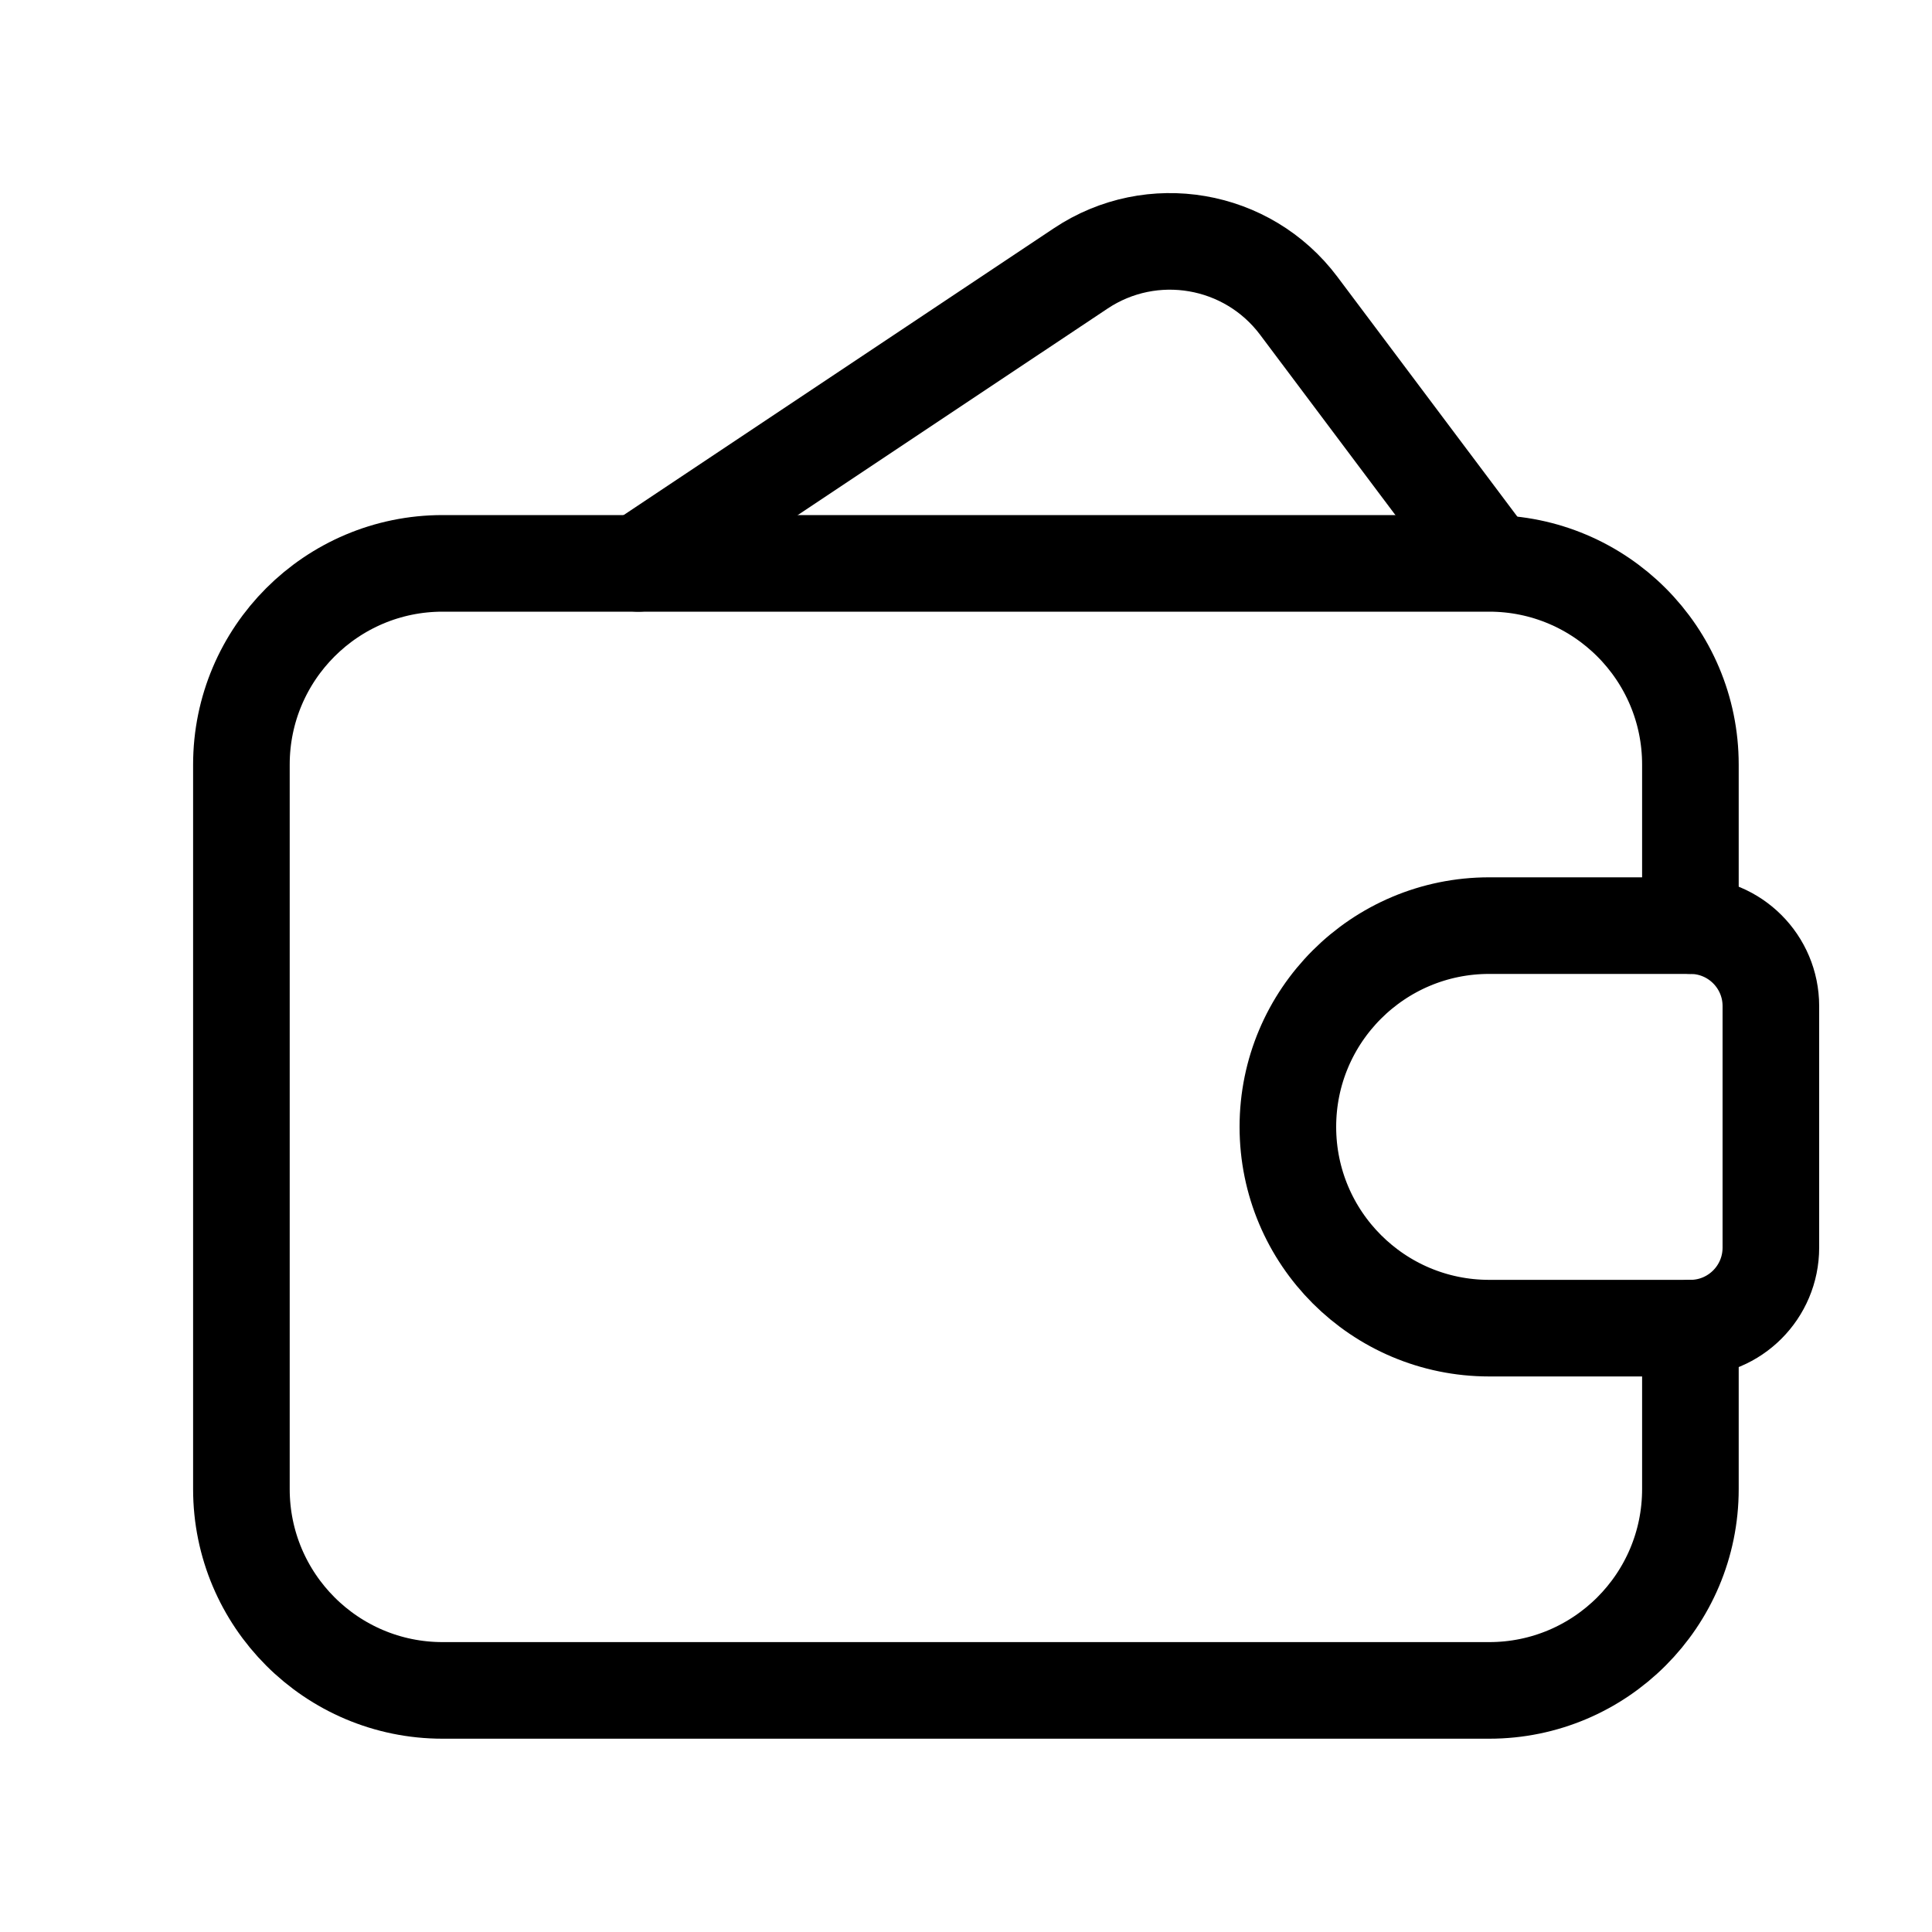 <svg width="20" height="20" viewBox="0 0 20 20" fill="none" xmlns="http://www.w3.org/2000/svg">
<path d="M15.416 5.793L13.445 3.166C12.914 2.458 11.923 2.288 11.187 2.779L6.607 5.832" stroke="black" stroke-linecap="round" stroke-linejoin="round"/>
<path fill-rule="evenodd" clip-rule="evenodd" d="M15.416 9.582H17.499C17.959 9.582 18.332 9.955 18.332 10.415V12.915C18.332 13.376 17.959 13.749 17.499 13.749H15.416C14.265 13.749 13.332 12.816 13.332 11.665V11.665C13.332 10.515 14.265 9.582 15.416 9.582V9.582Z" stroke="black" stroke-linecap="round" stroke-linejoin="round"/>
<path d="M17.499 9.582V7.915C17.499 6.765 16.566 5.832 15.416 5.832H4.582C3.432 5.832 2.499 6.765 2.499 7.915V15.415C2.499 16.566 3.432 17.499 4.582 17.499H15.416C16.566 17.499 17.499 16.566 17.499 15.415V13.749" stroke="black" stroke-linecap="round" stroke-linejoin="round"/>
</svg>
